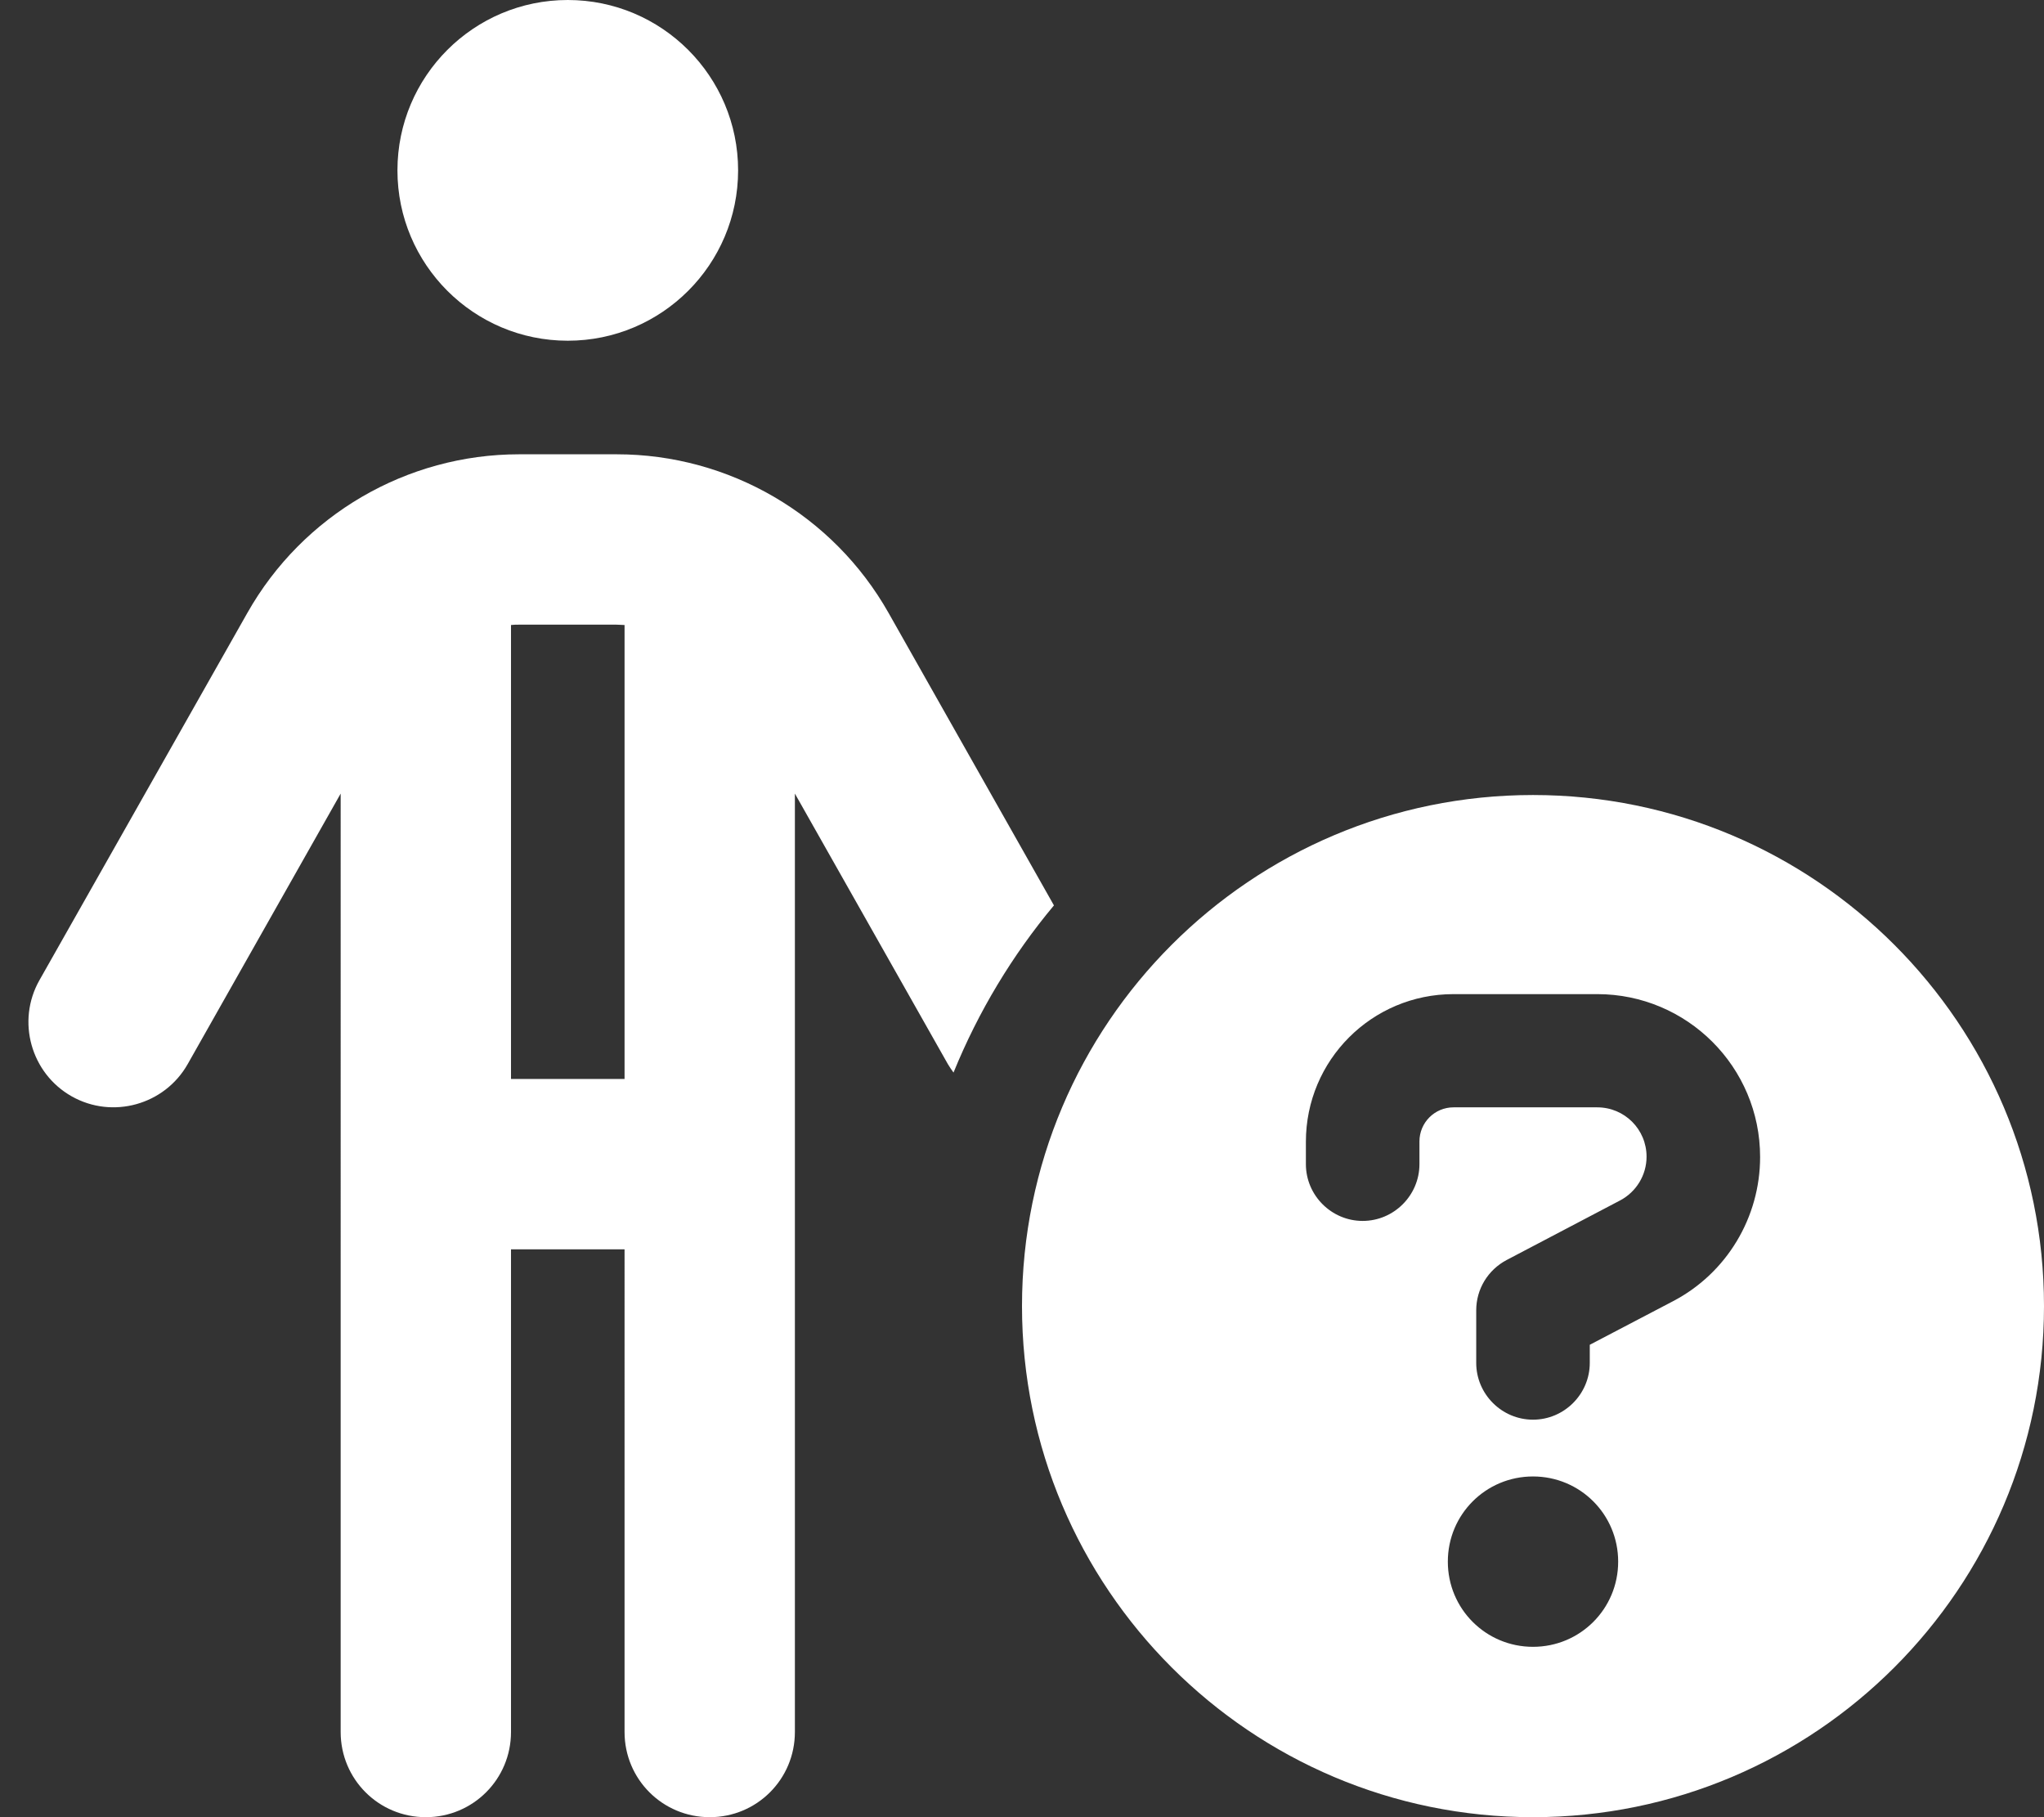 <?xml version="1.0" encoding="utf-8"?>
<!-- Generator: Adobe Illustrator 27.4.1, SVG Export Plug-In . SVG Version: 6.00 Build 0)  -->
<svg version="1.1" id="Layer_1" xmlns="http://www.w3.org/2000/svg" xmlns:xlink="http://www.w3.org/1999/xlink" x="0px" y="0px"
	 viewBox="0 0 576 512" style="enable-background:new 0 0 576 512;" xml:space="preserve">
<rect x="0" y="0" width="576" height="512" fill="#333333" stroke="none"/>
<style type="text/css">
	.st0{fill:#FFFFFF;}
</style>
<path class="st0" d="M112,48c0-26.5,21.5-48,48-48s48,21.5,48,48s-21.5,48-48,48S112,74.5,112,48z M144,176.1V304h32V176.1
	c-0.7,0-1.5-0.1-2.3-0.1h-27.4C145.5,176,144.8,176,144,176.1z M144,352v136c0,13.3-10.7,24-24,24s-24-10.7-24-24V223.6l-43.1,76.2
	c-6.5,11.5-21.2,15.6-32.7,9.1s-15.6-21.2-9.1-32.7l58.6-103.5c15.6-27.6,44.9-44.7,76.6-44.7h27.5c31.7,0,61,17.1,76.6,44.7
	l46.6,82.4c-11.7,14-21.3,29.9-28.3,47.1c-0.6-0.8-1.1-1.6-1.6-2.4L224,223.6V488c0,13.3-10.7,24-24,24s-24-10.7-24-24V352H144z
	 M432,224c79.5,0,144,64.5,144,144s-64.5,144-144,144s-144-64.5-144-144S352.5,224,432,224z M432,464c13.3,0,24-10.7,24-24
	s-10.7-24-24-24s-24,10.7-24,24S418.7,464,432,464z M368,321.6v6.4c0,8.8,7.2,16,16,16s16-7.2,16-16v-6.4c0-5.3,4.3-9.6,9.6-9.6
	h40.5c7.7,0,13.9,6.2,13.9,13.9c0,5.2-2.9,9.9-7.4,12.3l-32,16.8c-5.3,2.8-8.6,8.2-8.6,14.2V384c0,8.8,7.2,16,16,16s16-7.2,16-16
	v-5.1l23.5-12.3C486.6,358.7,496,343,496,326c0-25.4-20.6-45.9-45.9-45.9h-40.5c-23,0-41.6,18.6-41.6,41.6V321.6z"/>
</svg>
